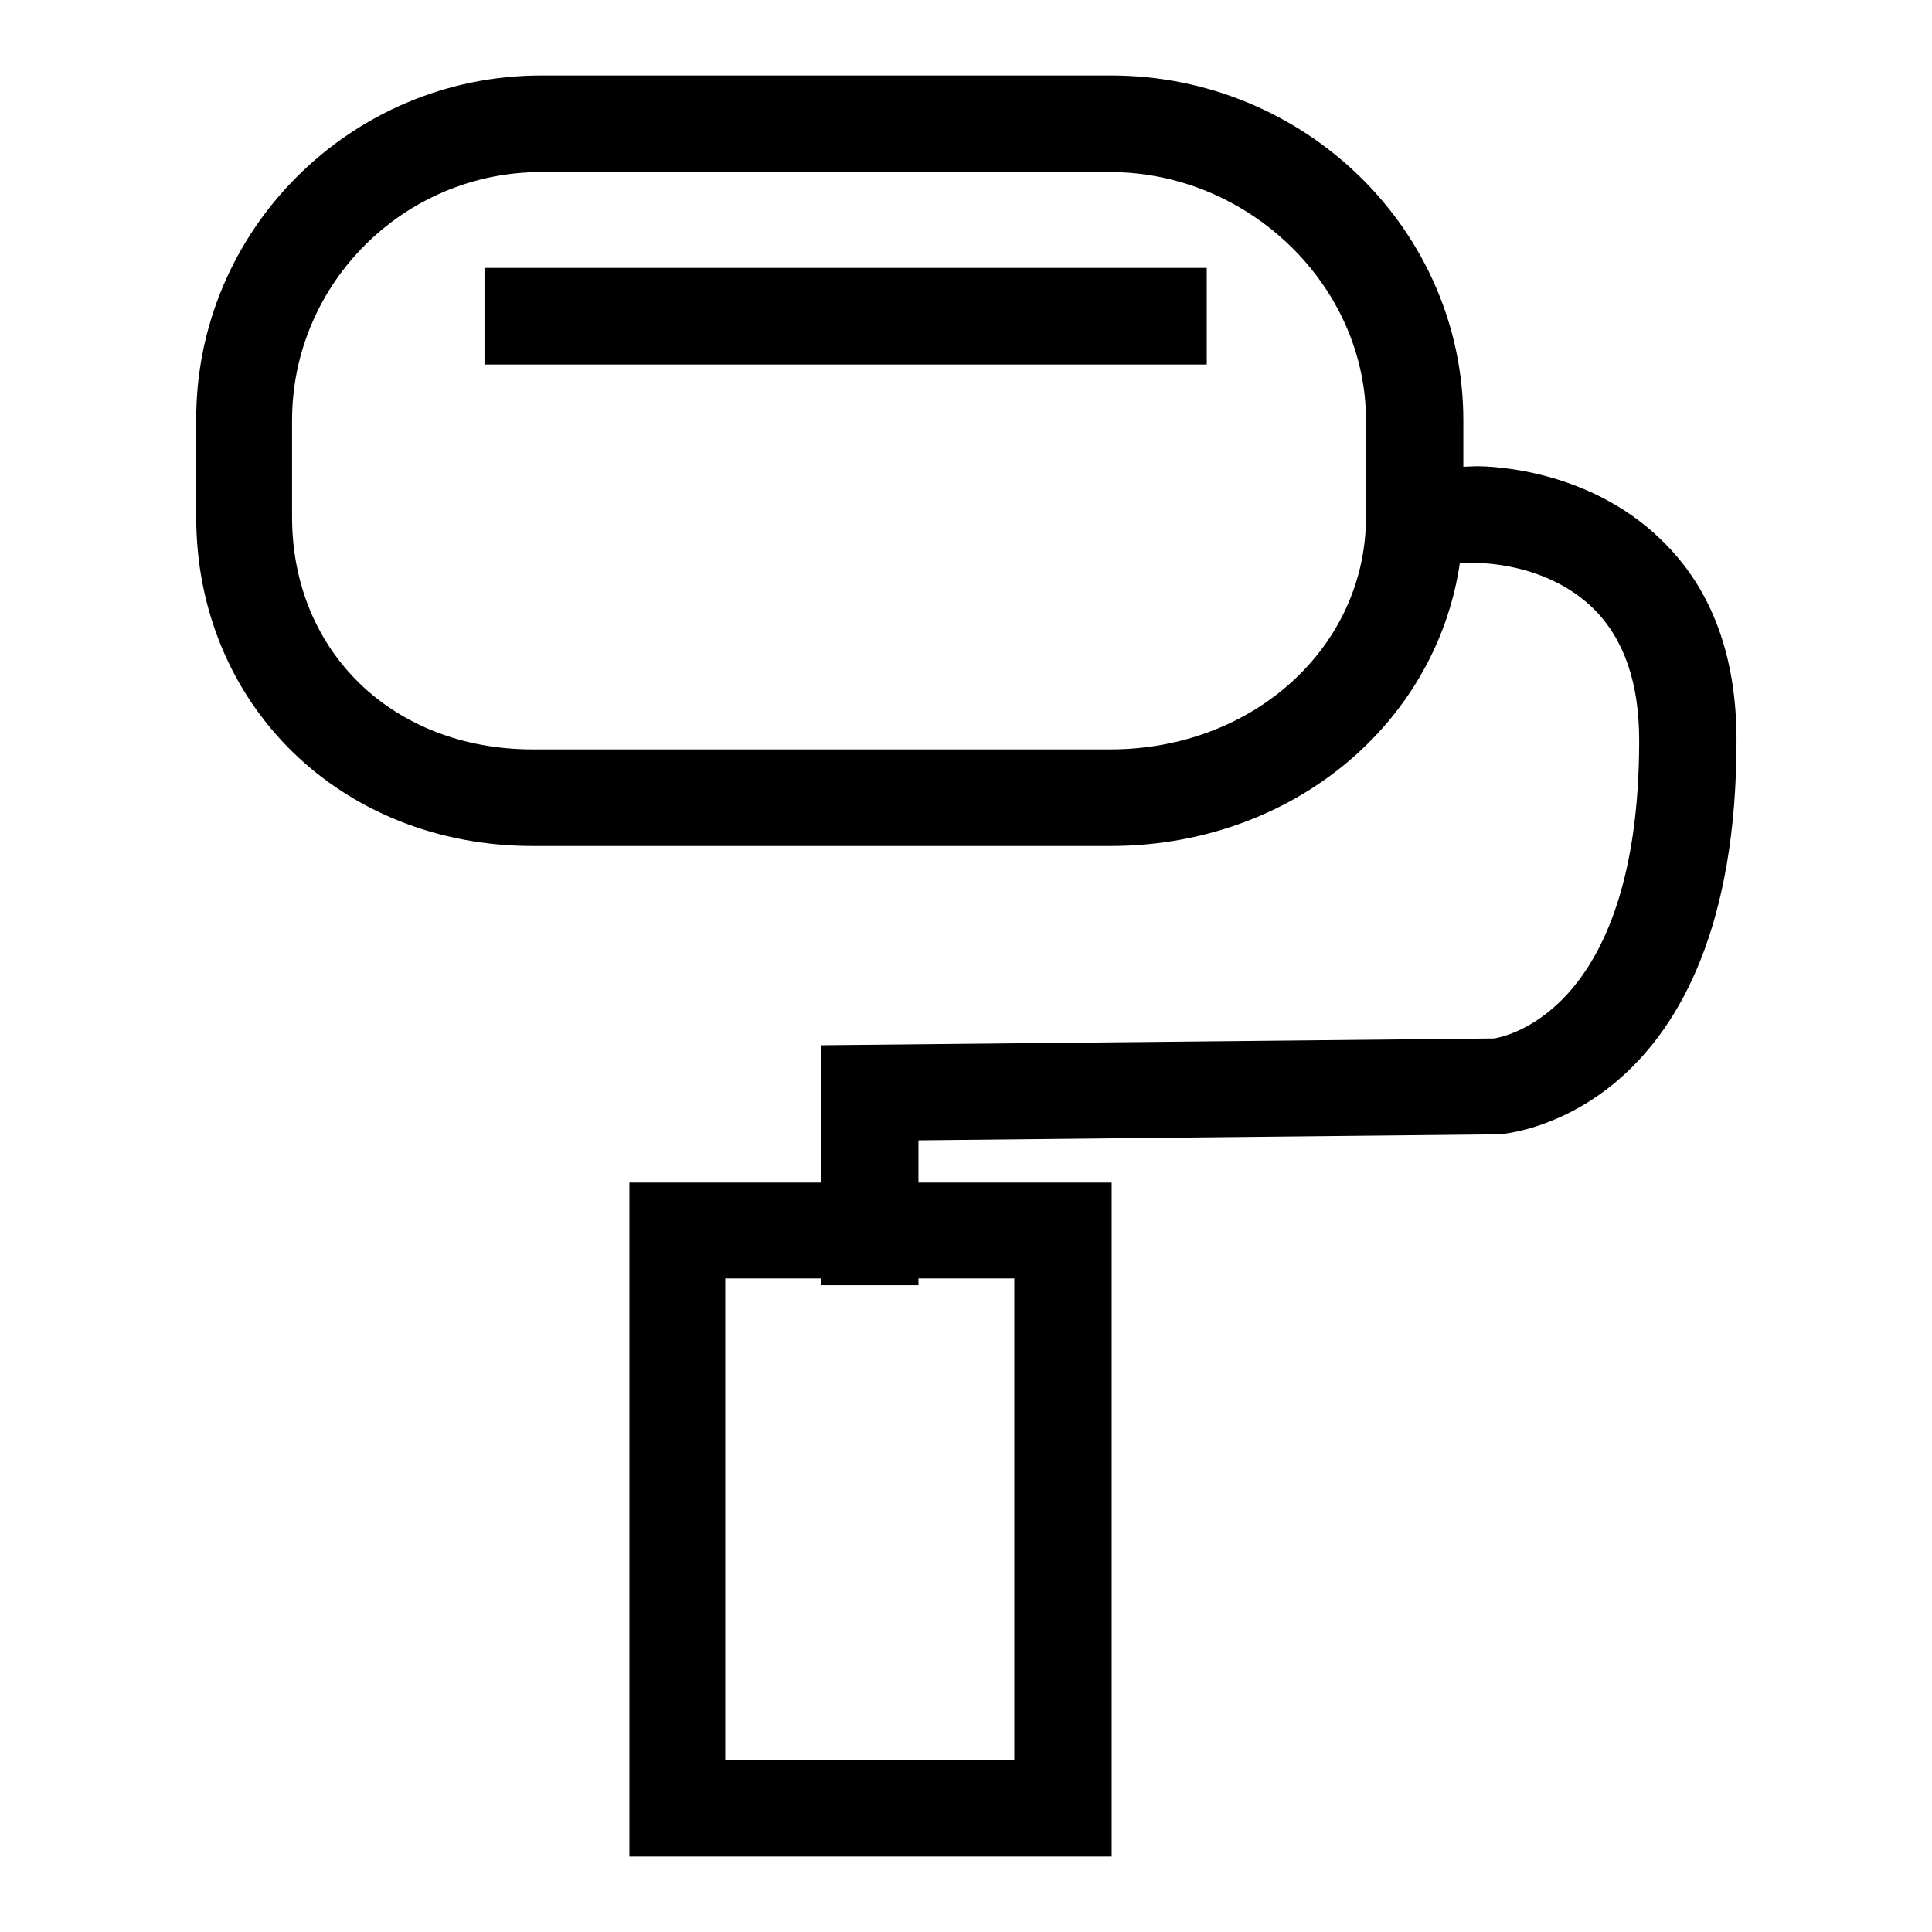 <?xml version="1.0" encoding="utf-8"?>
<!-- Svg Vector Icons : http://www.onlinewebfonts.com/icon -->
<!DOCTYPE svg PUBLIC "-//W3C//DTD SVG 1.1//EN" "http://www.w3.org/Graphics/SVG/1.1/DTD/svg11.dtd">
<svg version="1.1" xmlns="http://www.w3.org/2000/svg" xmlns:xlink="http://www.w3.org/1999/xlink" x="0px" y="0px" viewBox="0 0 256 256" enable-background="new 0 0 256 256" xml:space="preserve">
<g><g><path fill="#000000" d="M147.1,112.1H70.6c-25.4,0-44.6-18.7-44.6-43.6V55.7C25.9,30.5,46.5,10,71.7,10h75.5c25.7,0,46.7,20.5,46.7,45.7v12.8C193.8,92.9,173.3,112.1,147.1,112.1 M71.7,22.8c-18.2,0-33,14.8-33,32.9v12.8c0,17.9,13.4,30.8,31.9,30.8h76.5c19,0,33.9-13.6,33.9-30.8V55.7c0-17.9-15.6-32.9-33.9-32.9H71.7L71.7,22.8z"/><path fill="#000000" d="M64.2,35.5h95.7v12.8H64.2V35.5L64.2,35.5z"/><path fill="#000000" d="M121.6,170.3h-12.8v-31.8l89.2-0.9c0.3-0.1,19.2-2.5,19.2-39.5c0-7.6-2-13.4-6-17.4c-6.3-6.2-15.2-6.1-15.8-6.1l-7.8,0.2l-0.4-12.7l7.9-0.3c0.9-0.1,14.9-0.2,25.1,9.8c6.6,6.4,9.9,15.3,9.9,26.5c0,49.5-30.2,52.1-31.4,52.2l-77,0.8V170.3z"/><path fill="#000000" d="M134.4,233.2H96.1v-63.8h38.3V233.2z M147.1,156.7h-12.8H96.1H83.4v12.8v63.8V246h12.8h38.3h12.8v-12.8v-63.8V156.7L147.1,156.7z"/></g></g>
</svg>